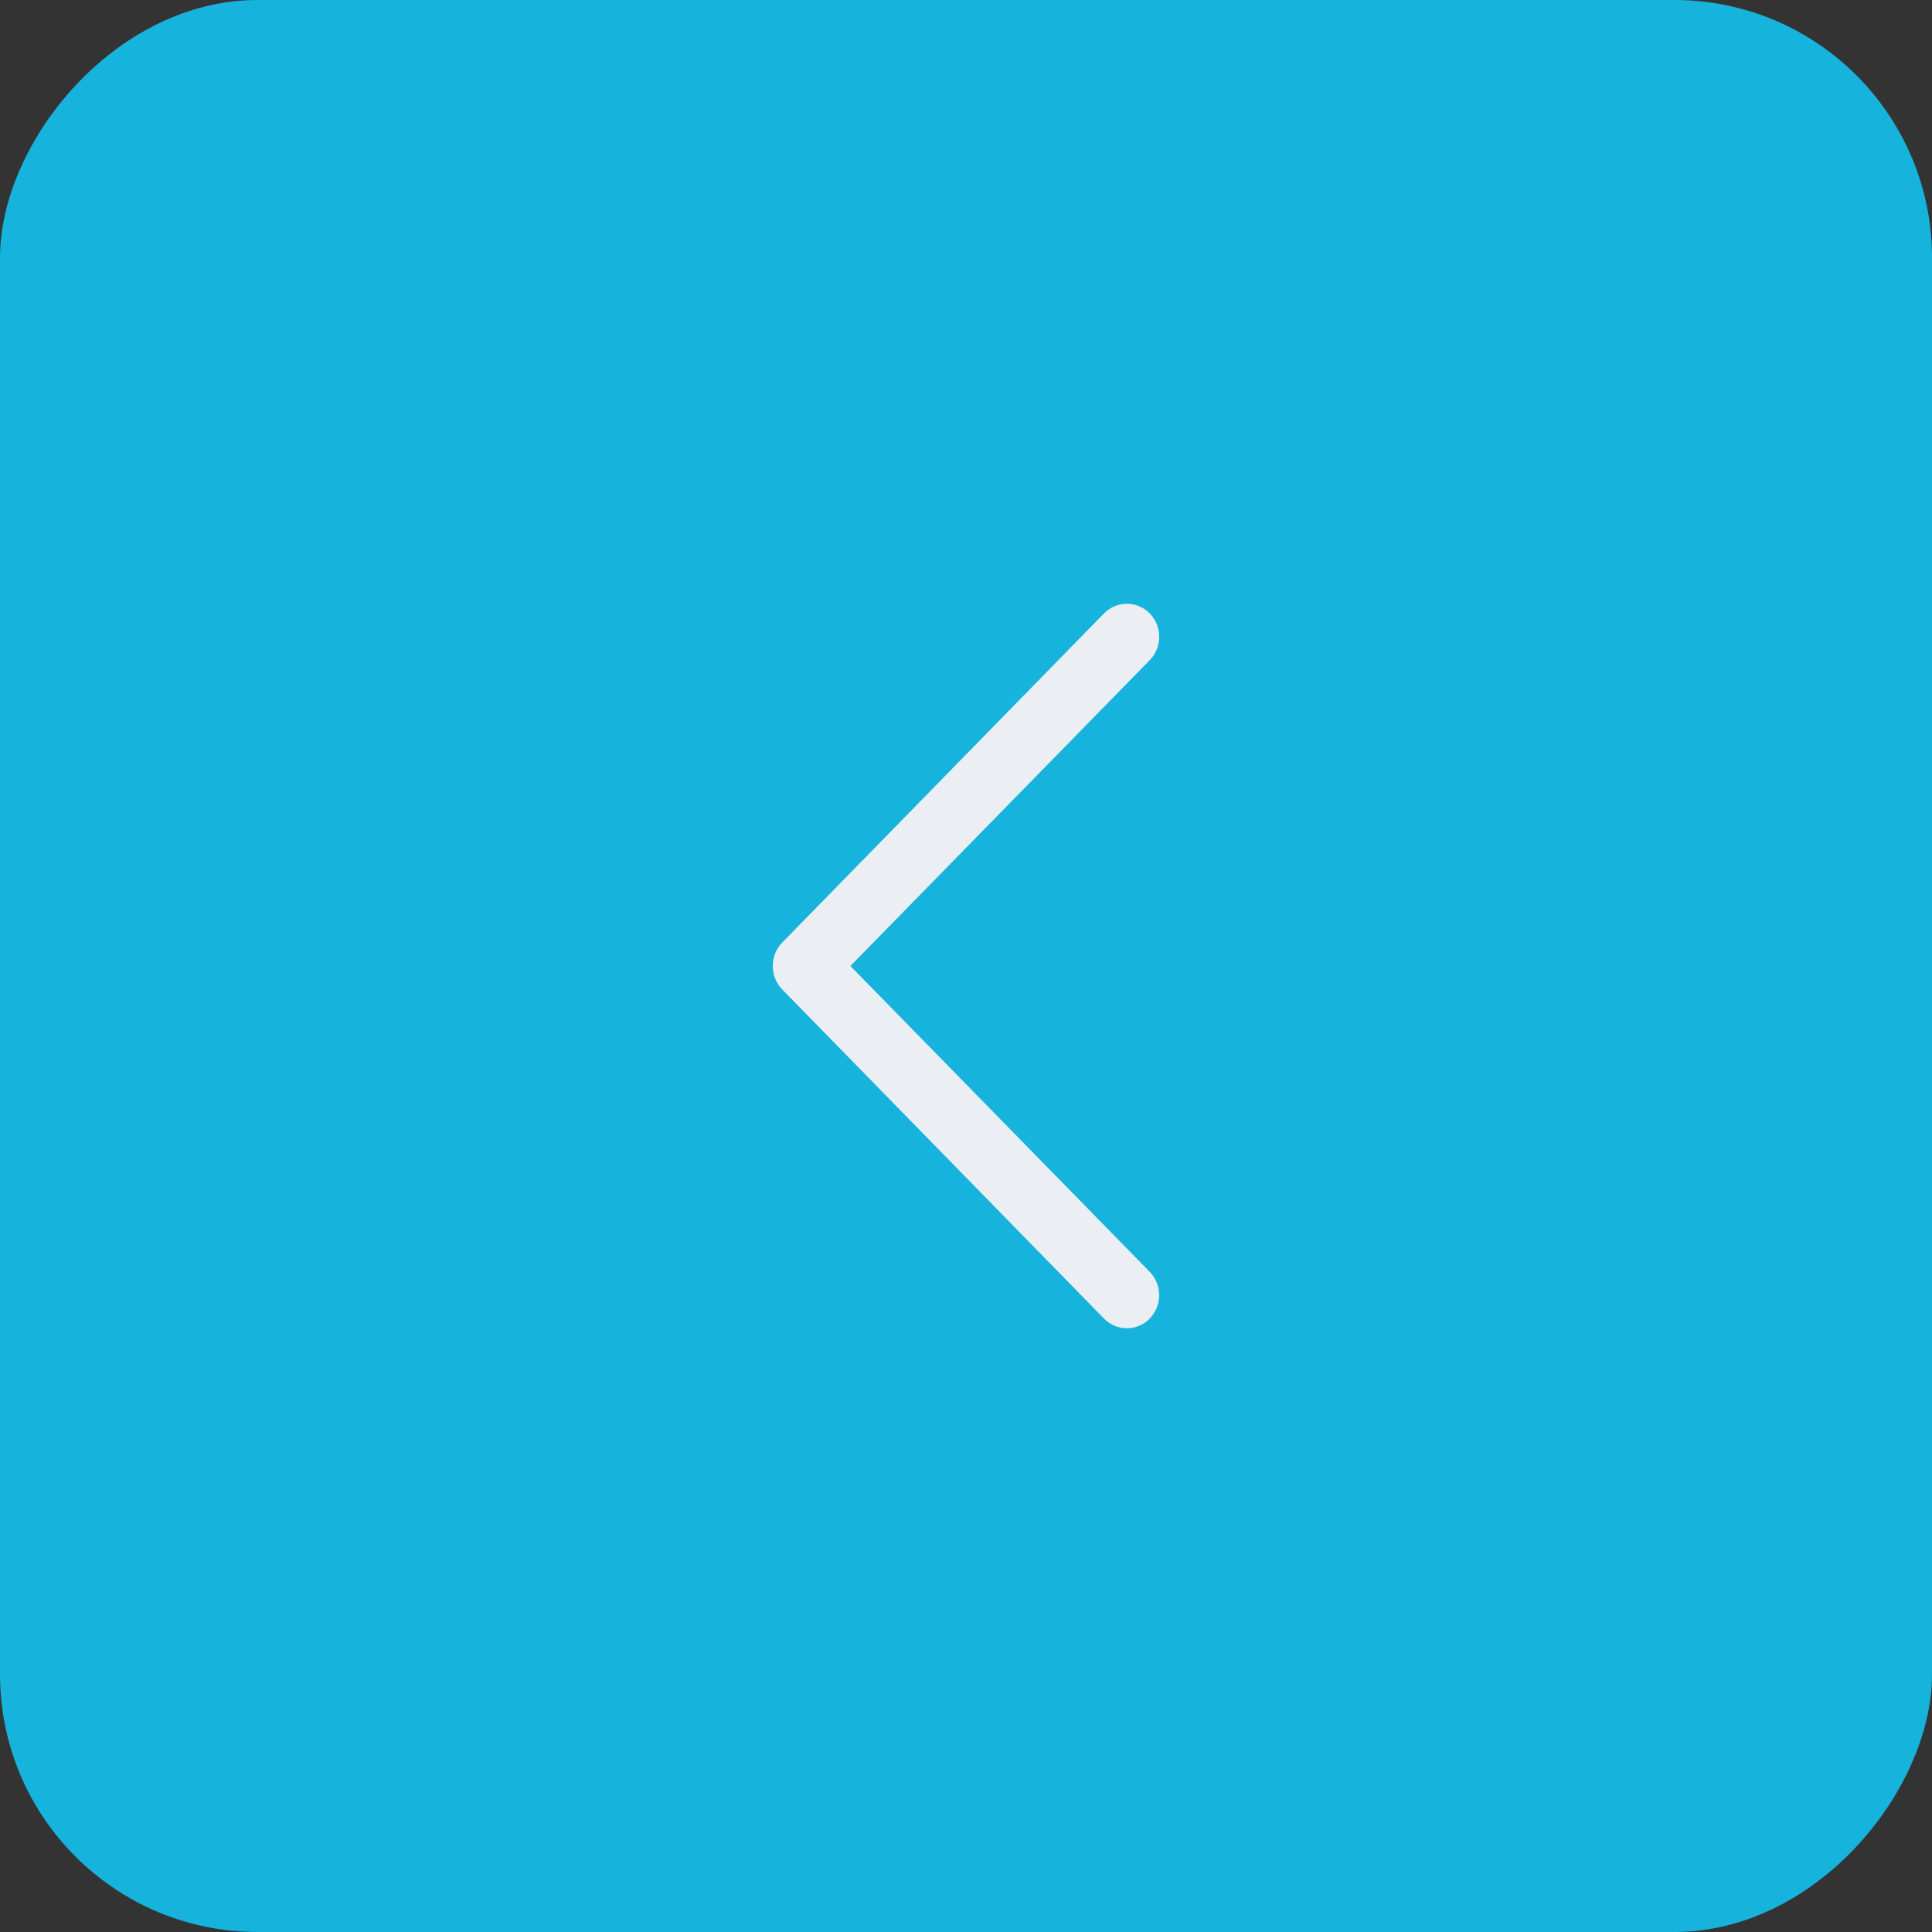 <?xml version="1.0" encoding="UTF-8"?> <svg xmlns="http://www.w3.org/2000/svg" width="30" height="30" viewBox="0 0 30 30" fill="none"><rect x="0" y="0" width="30" height="30" fill="#333333" stroke="none"/> <rect width="30" height="30" rx="4" transform="matrix(-1 0 0 1 30 0)" fill="#16B3DC"></rect> <path d="M12 15C12 15.067 12.012 15.134 12.037 15.196C12.062 15.258 12.099 15.315 12.145 15.363L17.143 20.475C17.237 20.571 17.365 20.625 17.498 20.625C17.631 20.625 17.759 20.571 17.853 20.475C17.947 20.378 18 20.248 18 20.112C18 19.976 17.947 19.845 17.853 19.749L13.205 15L17.853 10.251C17.947 10.155 18 10.024 18 9.888C18 9.752 17.947 9.622 17.853 9.525C17.759 9.429 17.631 9.375 17.498 9.375C17.365 9.375 17.237 9.429 17.143 9.525L12.145 14.637C12.099 14.685 12.062 14.742 12.037 14.804C12.012 14.866 12 14.933 12 15Z" fill="#EBEEF3"></path> </svg> 